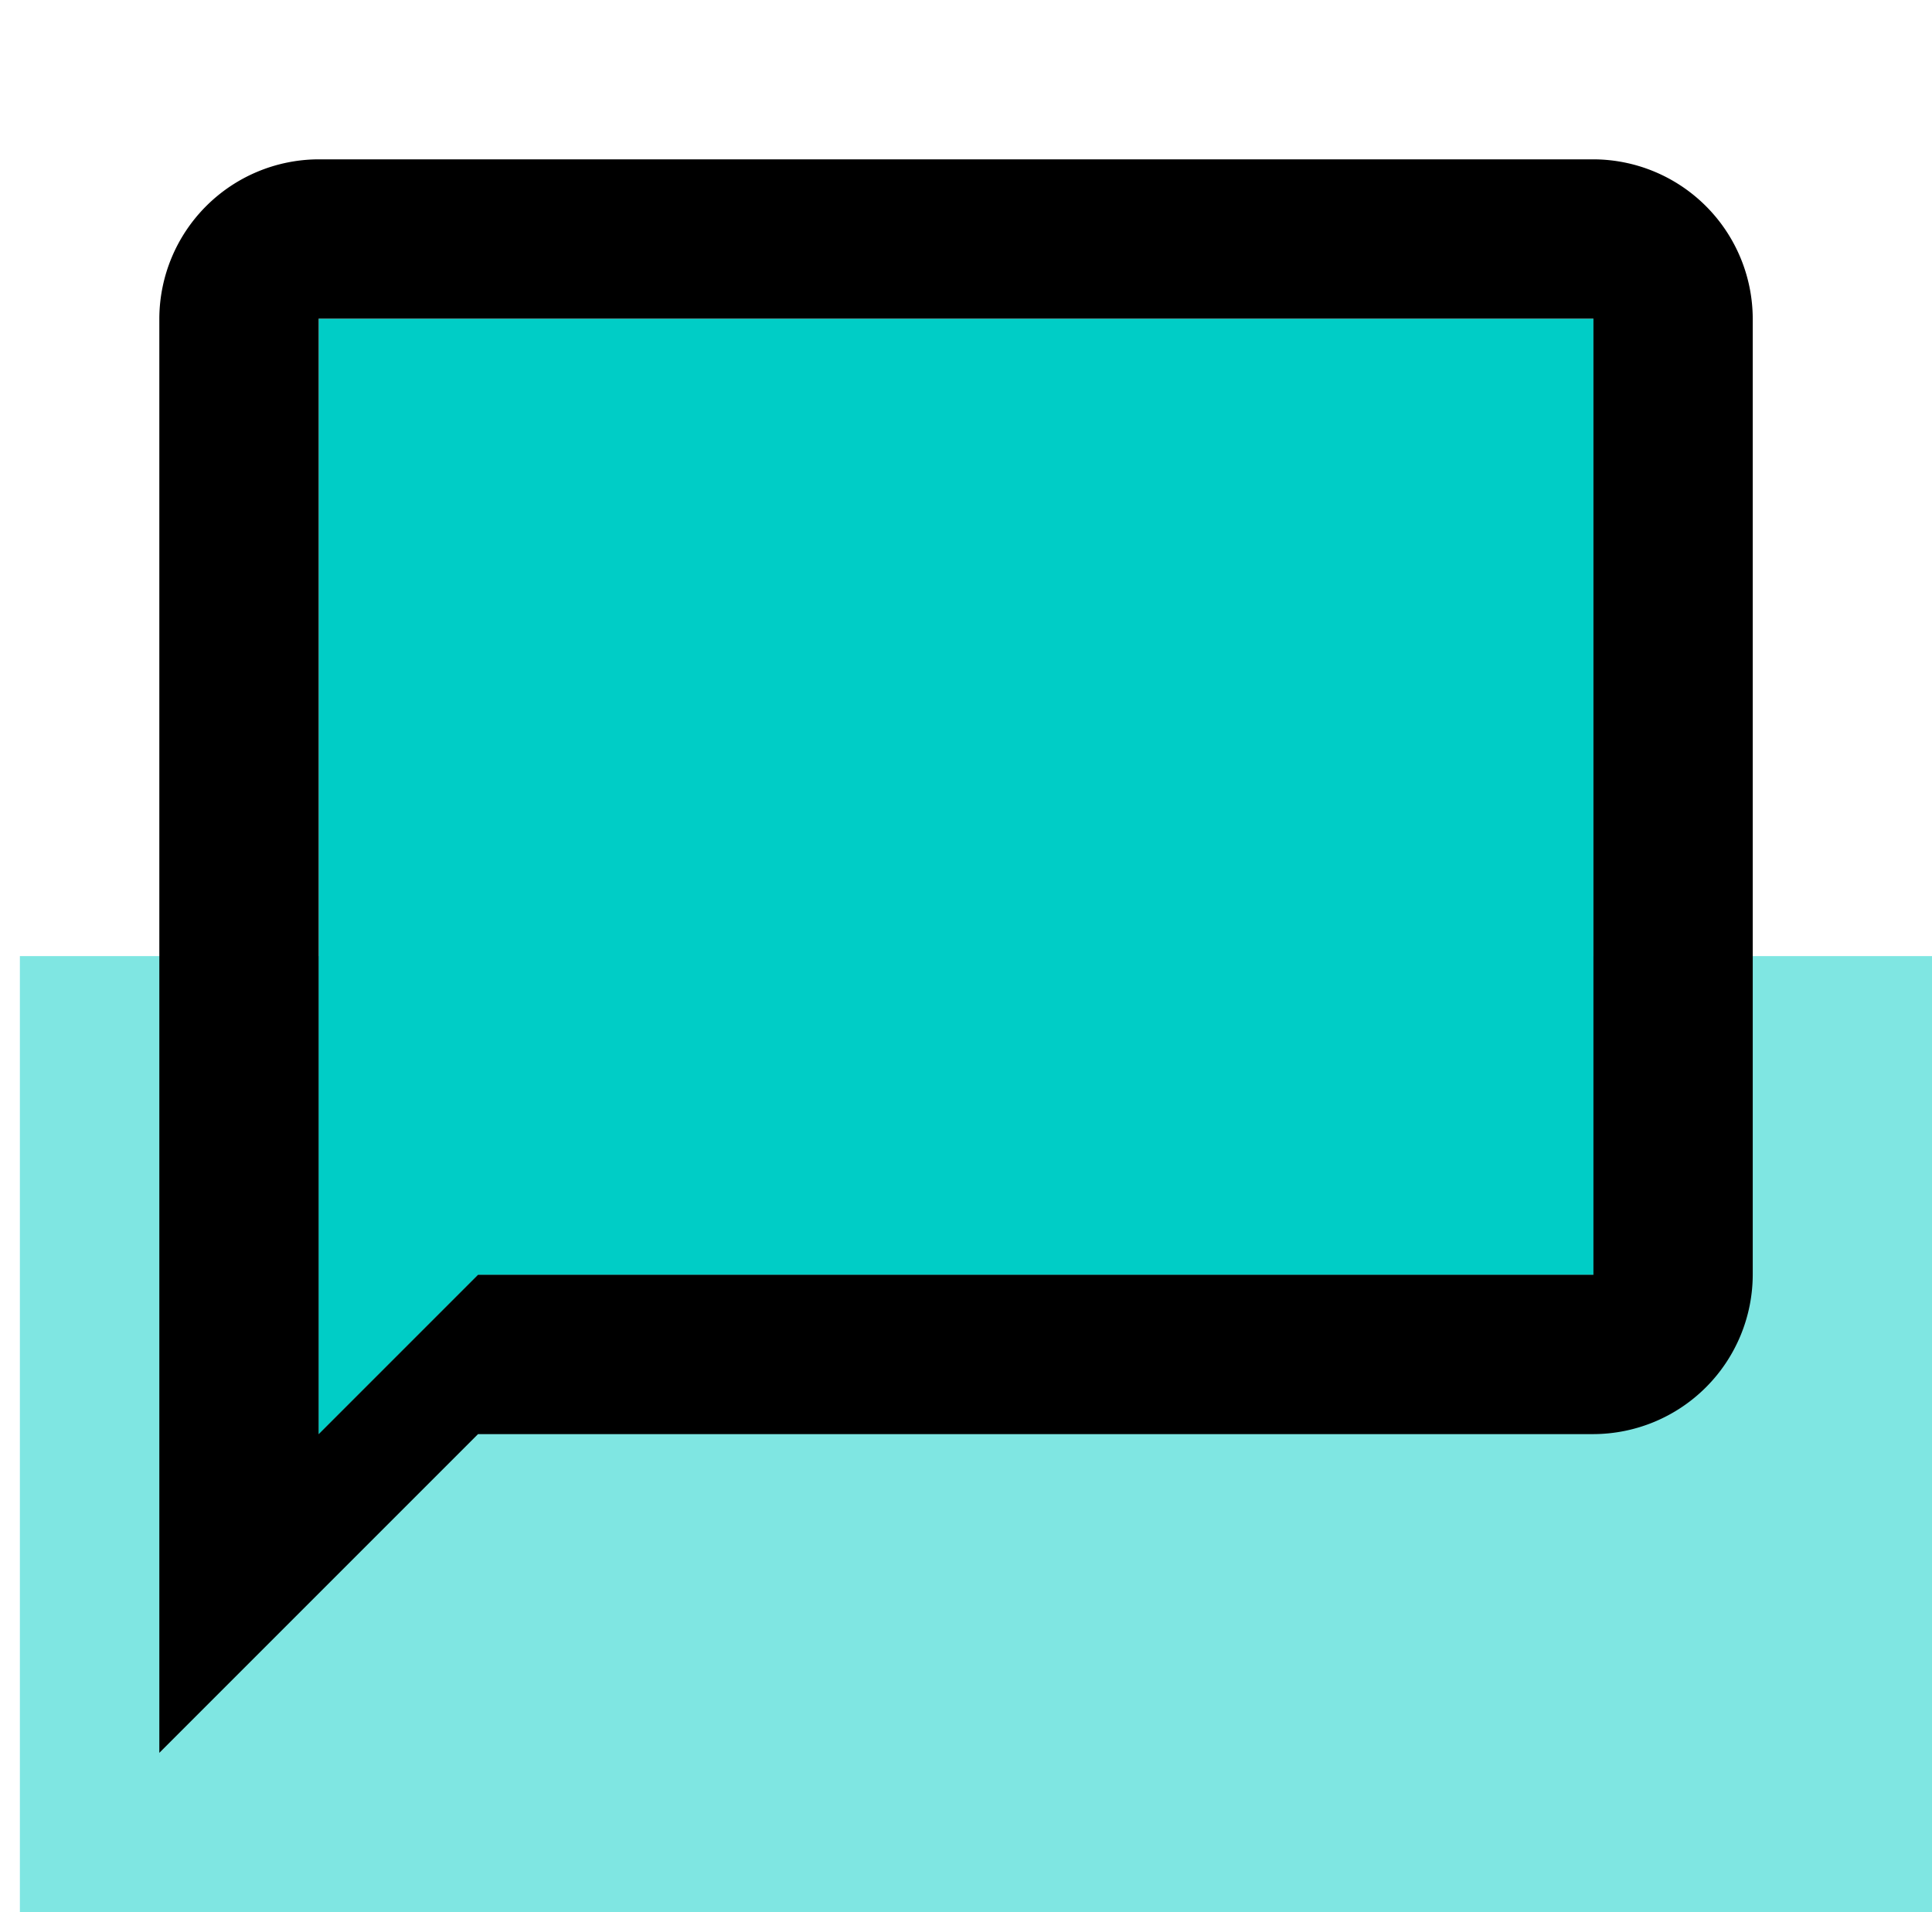 <svg data-name="Group 3518" xmlns="http://www.w3.org/2000/svg" width="40.416" height="40"><path data-name="Rectangle 257" fill="#00cdc6" opacity=".501" d="M.416 20h40v20h-40z"/><path data-name="Path 2150" d="M0 0h40v40H0Z" fill="none"/><path data-name="Path 2151" d="M6.667 30 10 26.667h23.334v-20H6.667Z" fill="#00cdc6"/><path data-name="Path 2152" d="M33.333 3.333H6.666a3.343 3.343 0 0 0-3.333 3.333v30L10 29.999h23.333a3.343 3.343 0 0 0 3.333-3.333v-20a3.343 3.343 0 0 0-3.333-3.333Zm0 23.333H10L6.666 30V6.666h26.667Z"/></svg>